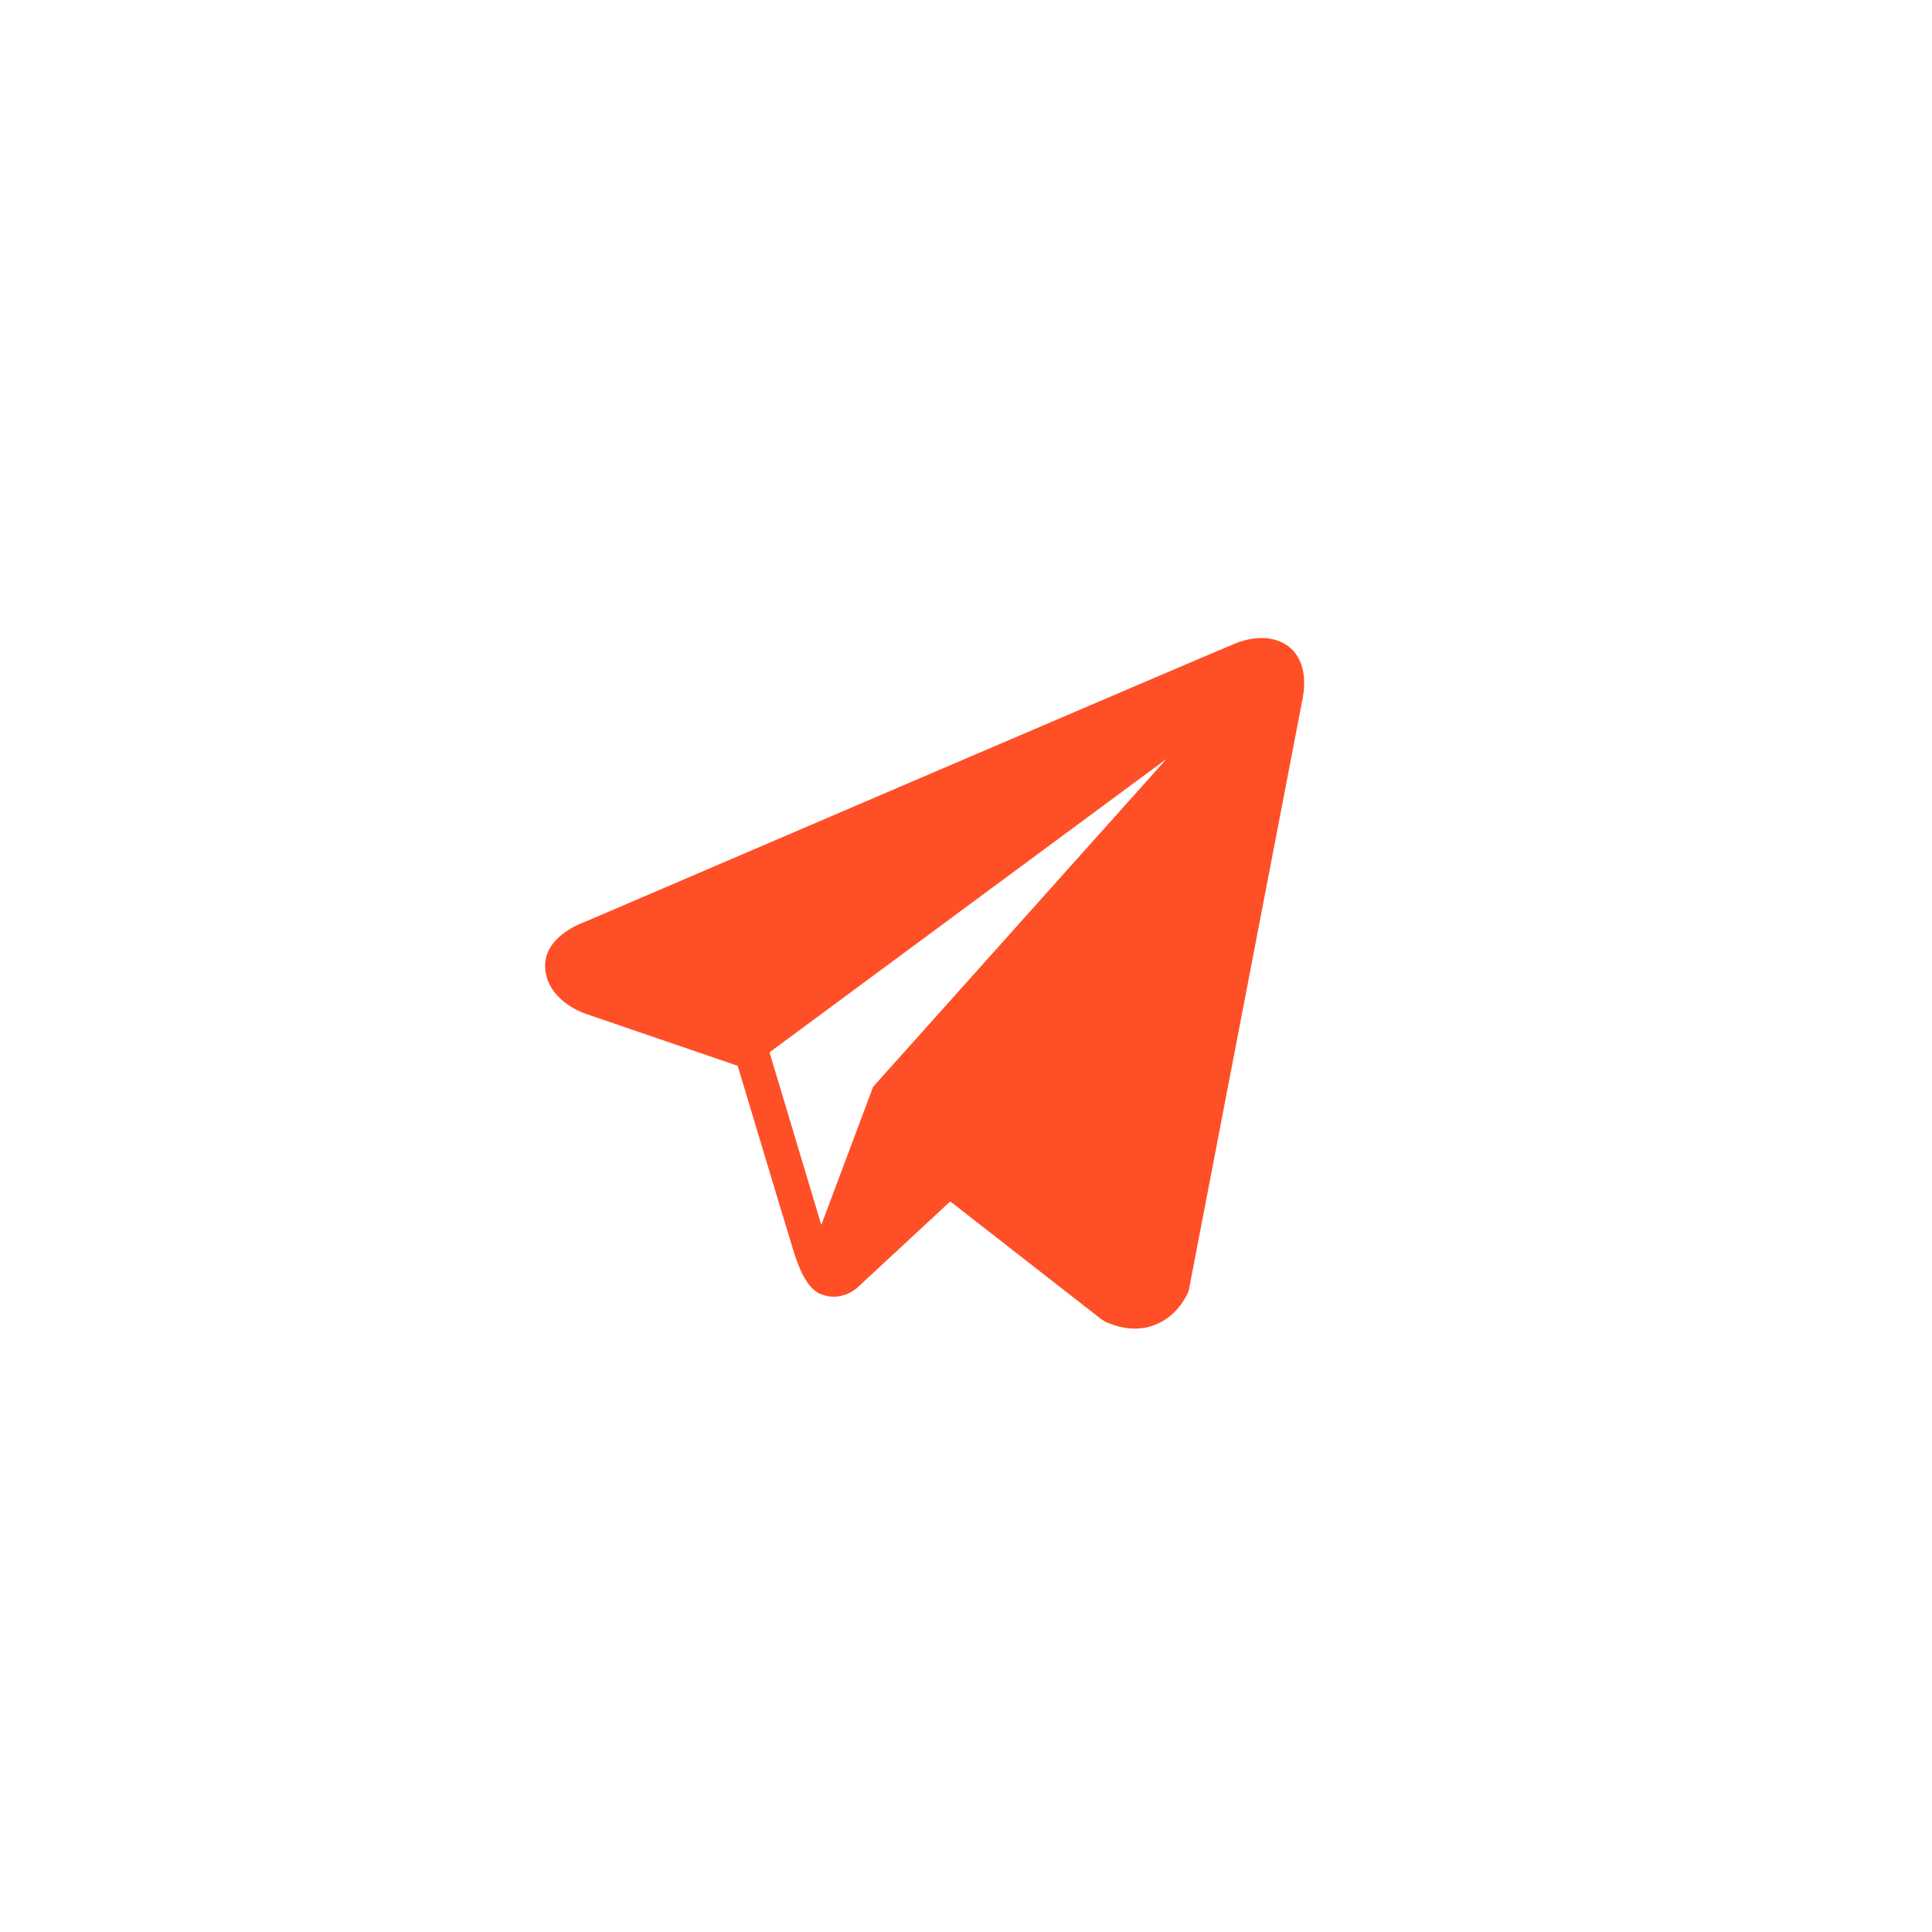 <?xml version="1.0" encoding="UTF-8"?> <svg xmlns="http://www.w3.org/2000/svg" width="47" height="47" viewBox="0 0 47 47" fill="none"><path d="M31.378 15.752C31.062 15.485 30.568 15.447 30.056 15.652H30.055C29.517 15.868 14.826 22.169 14.228 22.427C14.119 22.465 13.169 22.819 13.267 23.609C13.354 24.321 14.118 24.616 14.211 24.65L17.946 25.928C18.194 26.753 19.107 29.797 19.309 30.447C19.435 30.852 19.641 31.385 20.001 31.494C20.316 31.616 20.631 31.505 20.834 31.345L23.117 29.227L26.804 32.102L26.892 32.155C27.142 32.266 27.382 32.321 27.61 32.321C27.787 32.321 27.957 32.288 28.119 32.221C28.672 31.995 28.892 31.468 28.916 31.409L31.669 17.096C31.837 16.332 31.604 15.943 31.378 15.752ZM21.24 26.44L19.98 29.8L18.72 25.6L28.38 18.46L21.24 26.44Z" fill="#FF4F26"></path></svg> 